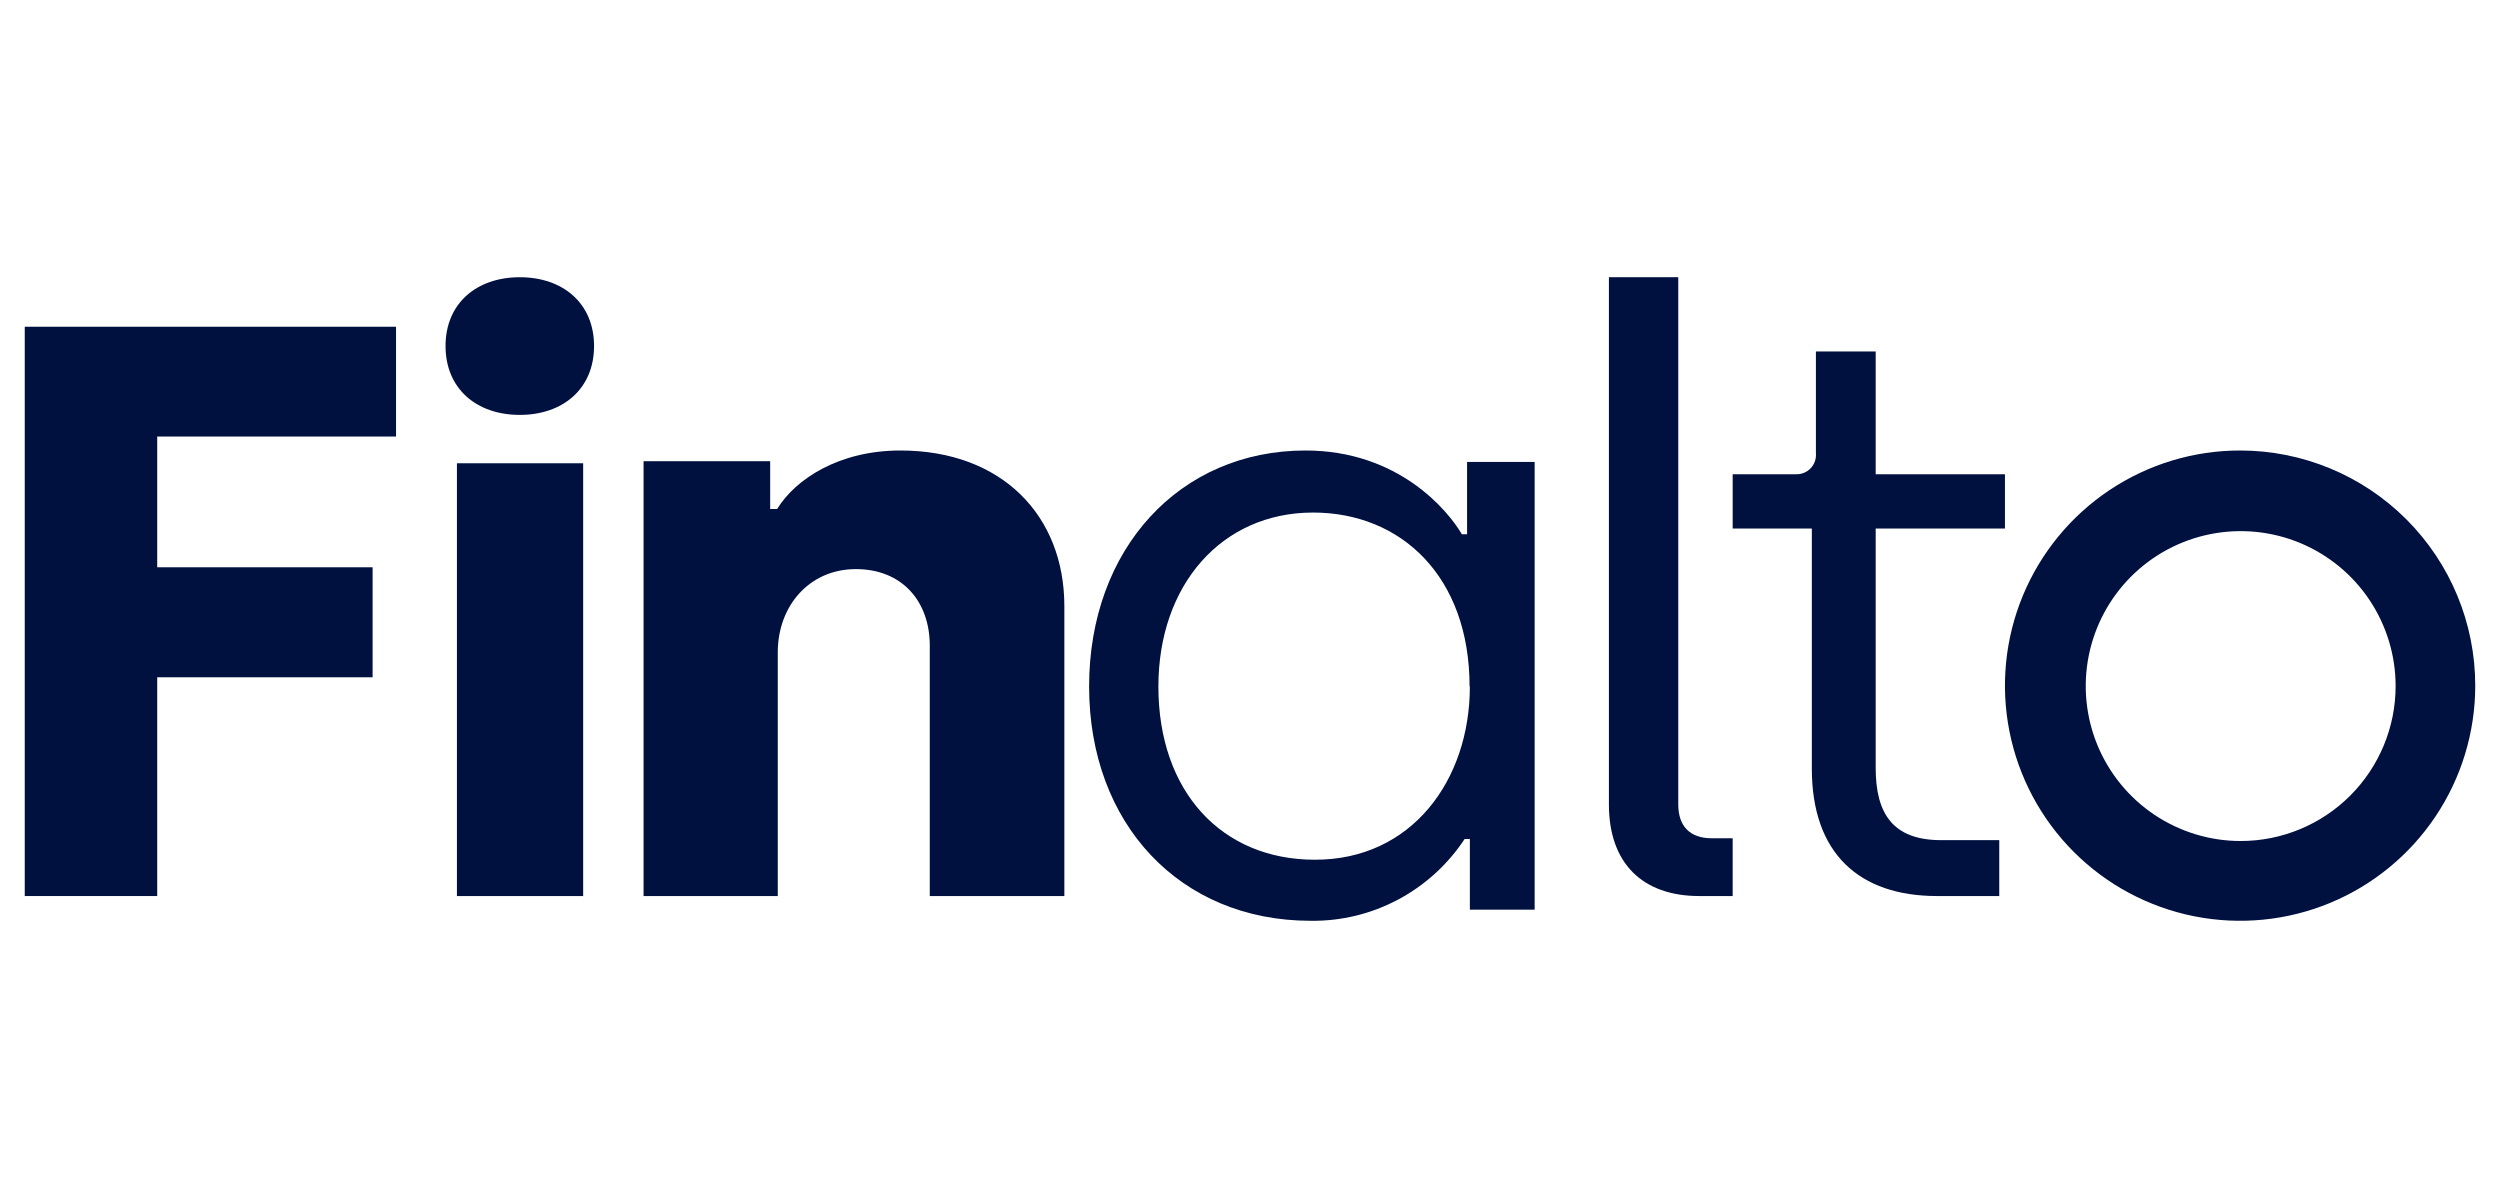 <svg width="101" height="48" viewBox="0 0 101 48" fill="none" xmlns="http://www.w3.org/2000/svg">
<path d="M1 13.2H16V17.636H6.351V22.918H15.053V27.362H6.351V36.2H1V13.2Z" fill="#001140"/>
<path d="M18 13.98C18 12.259 19.25 11.2 21 11.2C22.75 11.2 24 12.259 24 13.98C24 15.701 22.75 16.762 21 16.762C19.25 16.762 18 15.703 18 13.98ZM18.46 18.717H23.56V36.2H18.46V18.717Z" fill="#001140"/>
<path d="M26 18.633H31.115V20.563H31.397C32.132 19.363 33.886 18.2 36.376 18.2C40.476 18.2 43 20.83 43 24.489V36.2H37.563V26.087C37.563 24.291 36.442 22.992 34.579 22.992C32.684 22.992 31.422 24.491 31.422 26.354V36.2H26V18.633Z" fill="#001140"/>
<path d="M44 27.736C44 22.167 47.662 18.2 52.74 18.2C56.505 18.2 58.508 20.637 59.06 21.585H59.27V18.661H62V36.751H59.382V33.895H59.172C58.492 34.925 57.567 35.767 56.481 36.344C55.395 36.922 54.183 37.216 52.956 37.2C47.662 37.202 44 33.271 44 27.736ZM59.371 27.736C59.371 23.293 56.608 20.707 53.05 20.707C49.355 20.707 46.799 23.629 46.799 27.736C46.799 31.982 49.355 34.733 53.12 34.733C57.023 34.741 59.382 31.529 59.382 27.736H59.371Z" fill="#001140"/>
<path d="M65 32.5V11.2H67.802V32.5C67.802 33.367 68.263 33.866 69.151 33.866H70V36.2H68.653C66.347 36.2 65 34.867 65 32.5Z" fill="#001140"/>
<path d="M73.198 31.052V21.352H70V19.159H72.546C72.657 19.165 72.769 19.147 72.873 19.105C72.977 19.064 73.071 19.001 73.148 18.92C73.226 18.839 73.285 18.742 73.322 18.637C73.359 18.531 73.373 18.418 73.363 18.306V14.2H75.778V19.159H81V21.352H75.778V31.024C75.778 32.86 76.462 33.942 78.421 33.942H80.77V36.2H78.258C75.125 36.2 73.198 34.494 73.198 31.052Z" fill="#001140"/>
<path d="M90.506 18.2C88.627 18.199 86.79 18.755 85.227 19.798C83.664 20.841 82.445 22.325 81.725 24.06C81.005 25.796 80.816 27.706 81.182 29.55C81.548 31.393 82.452 33.086 83.78 34.416C85.109 35.745 86.801 36.65 88.644 37.017C90.487 37.384 92.398 37.197 94.134 36.478C95.87 35.759 97.354 34.541 98.398 32.979C99.443 31.416 100 29.579 100 27.7C100 25.182 99 22.766 97.22 20.985C95.439 19.203 93.025 18.202 90.506 18.2ZM90.523 33.977C89.285 33.977 88.075 33.609 87.046 32.922C86.016 32.234 85.214 31.256 84.74 30.113C84.267 28.969 84.143 27.71 84.384 26.496C84.626 25.282 85.222 24.166 86.097 23.291C86.973 22.416 88.088 21.82 89.302 21.578C90.516 21.337 91.775 21.46 92.919 21.934C94.062 22.408 95.04 23.21 95.728 24.24C96.415 25.269 96.783 26.479 96.783 27.717C96.783 29.377 96.123 30.969 94.949 32.143C93.775 33.317 92.183 33.977 90.523 33.977Z" fill="#001140"/>
</svg>
